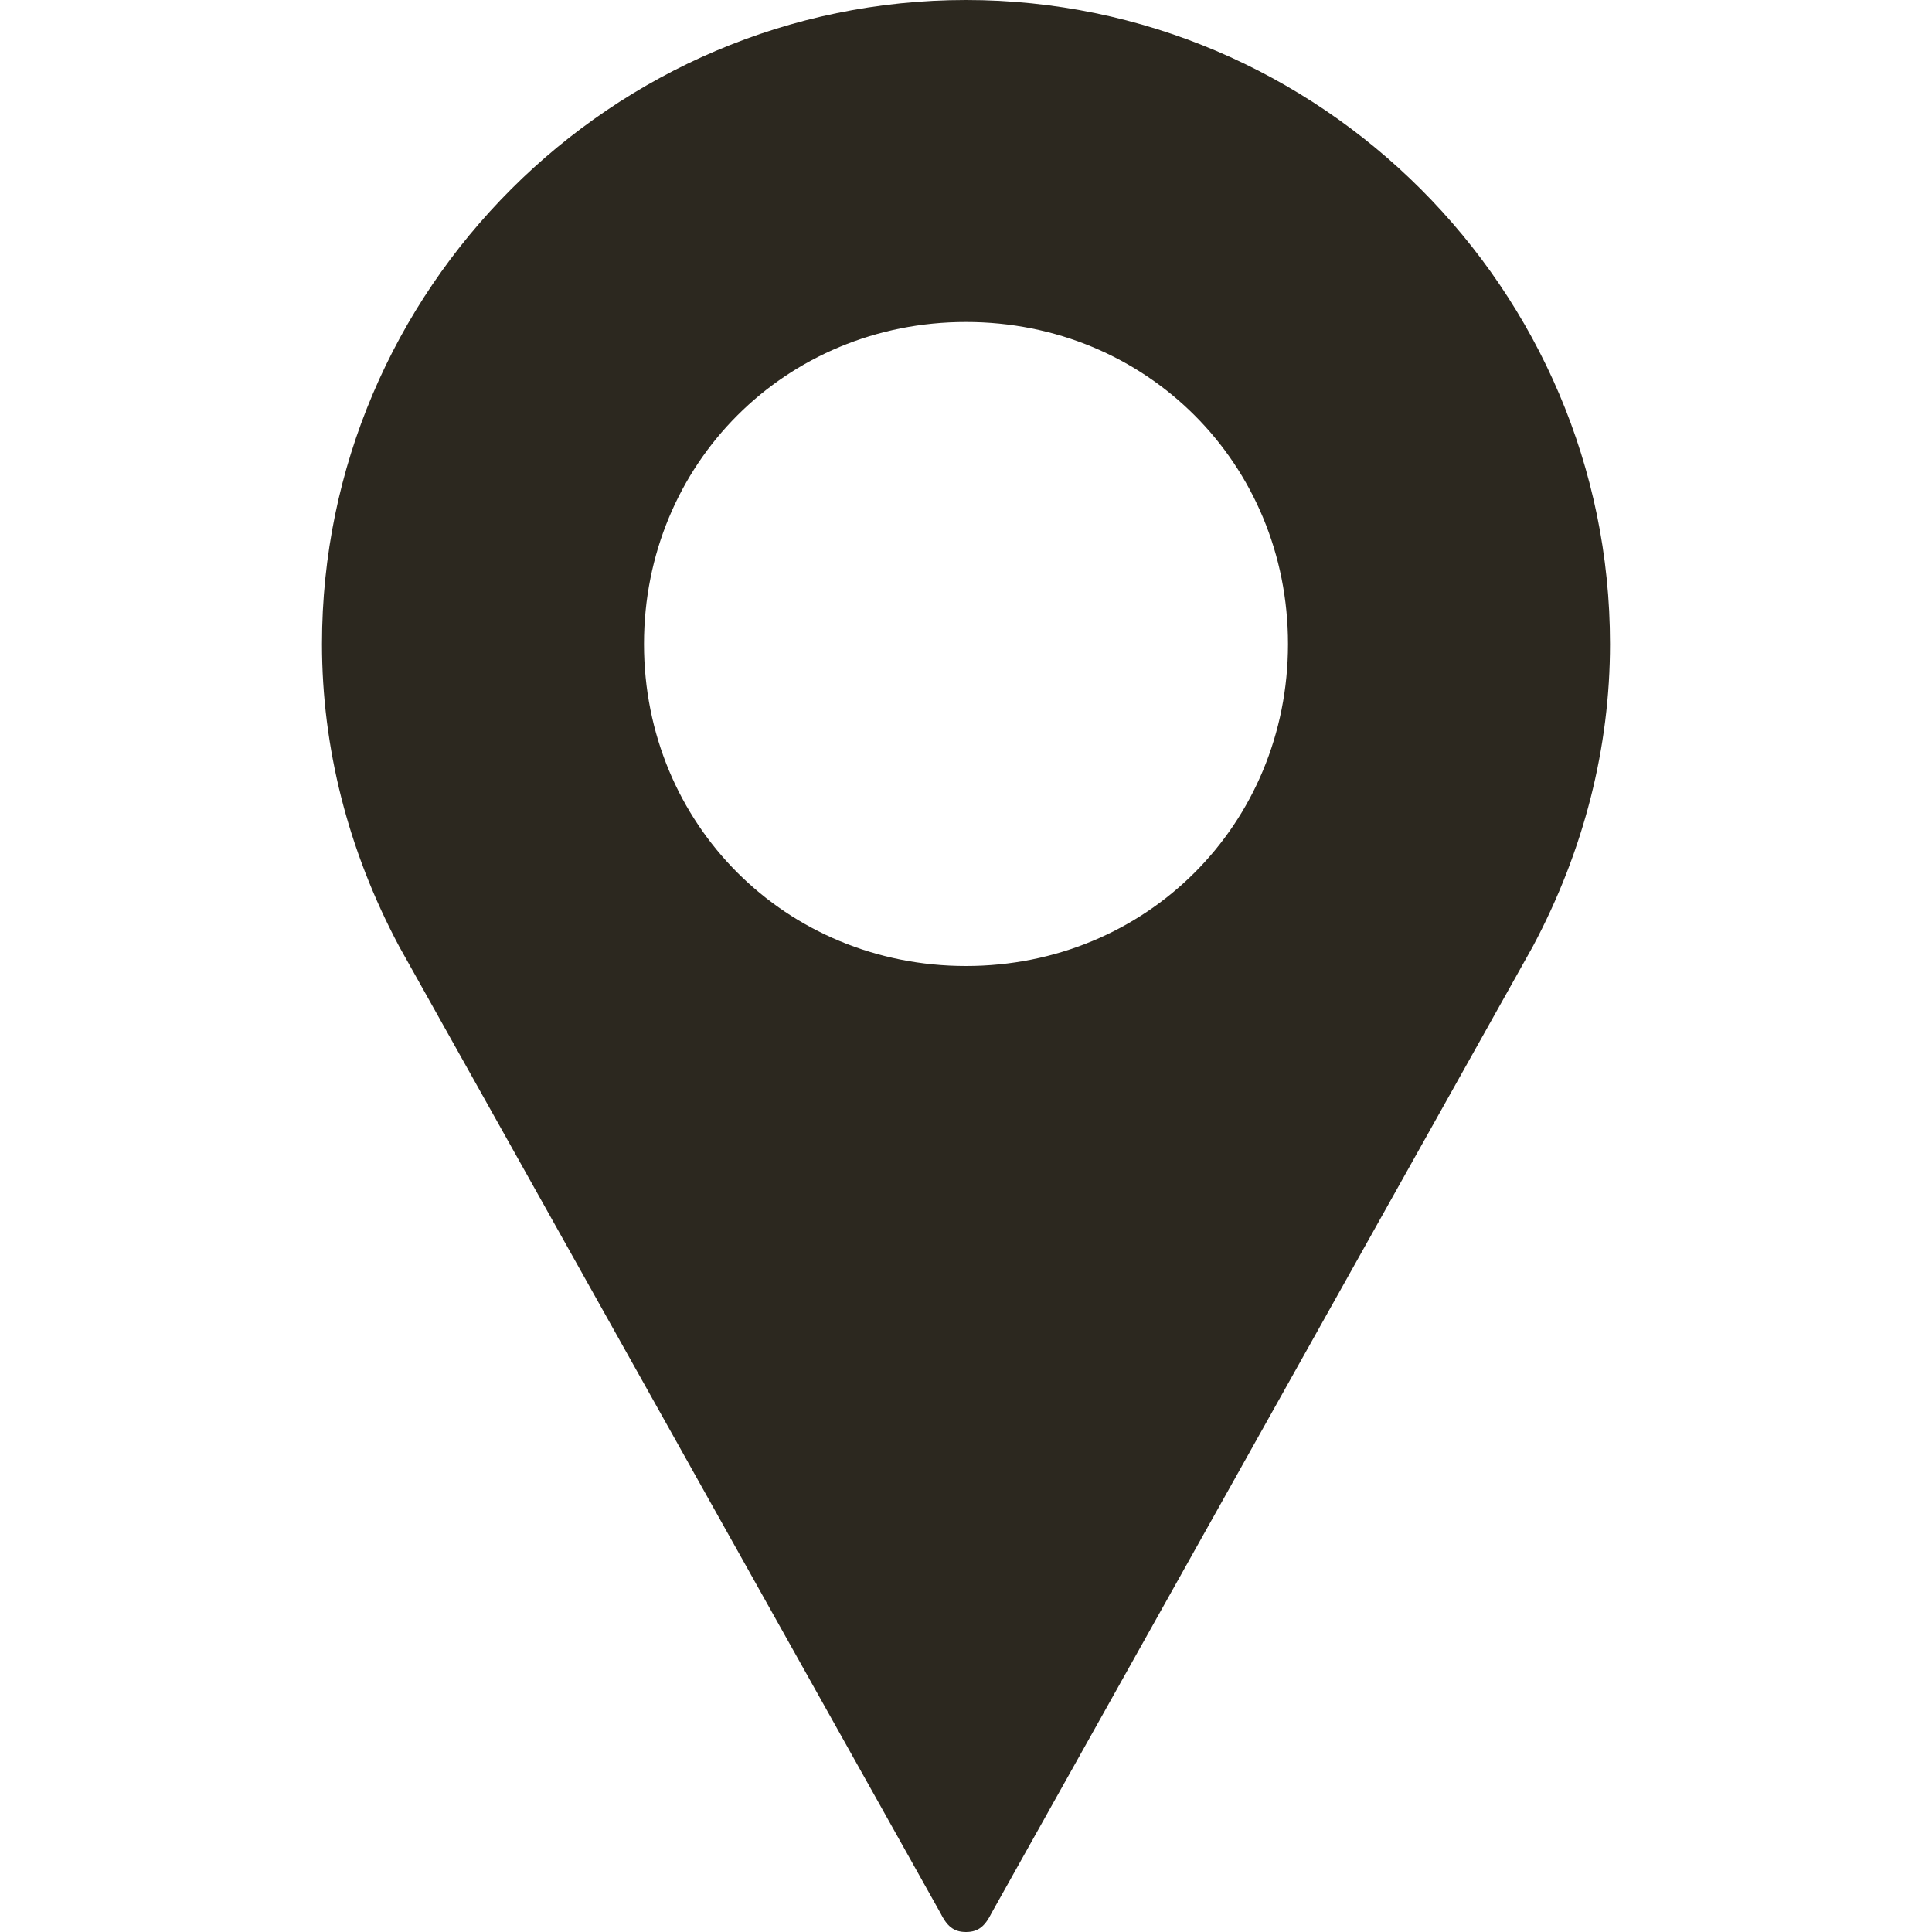 <svg version="1.2" xmlns="http://www.w3.org/2000/svg" viewBox="0 0 30 30" width="30" height="30"><style>.a{fill:#2c281f}</style><path fill-rule="evenodd" class="a" d="m25 10c0 1.6-0.4 3.2-1.2 4.7l-8.4 15c-0.1 0.2-0.2 0.3-0.4 0.3-0.2 0-0.3-0.1-0.4-0.3l-8.4-15c-0.8-1.5-1.2-3.1-1.2-4.7 0-5.5 4.5-10 10-10 5.5 0 10 4.5 10 10zm-5 0c0-2.8-2.2-5-5-5-2.8 0-5 2.2-5 5 0 2.8 2.2 5 5 5 2.8 0 5-2.2 5-5z"/></svg>